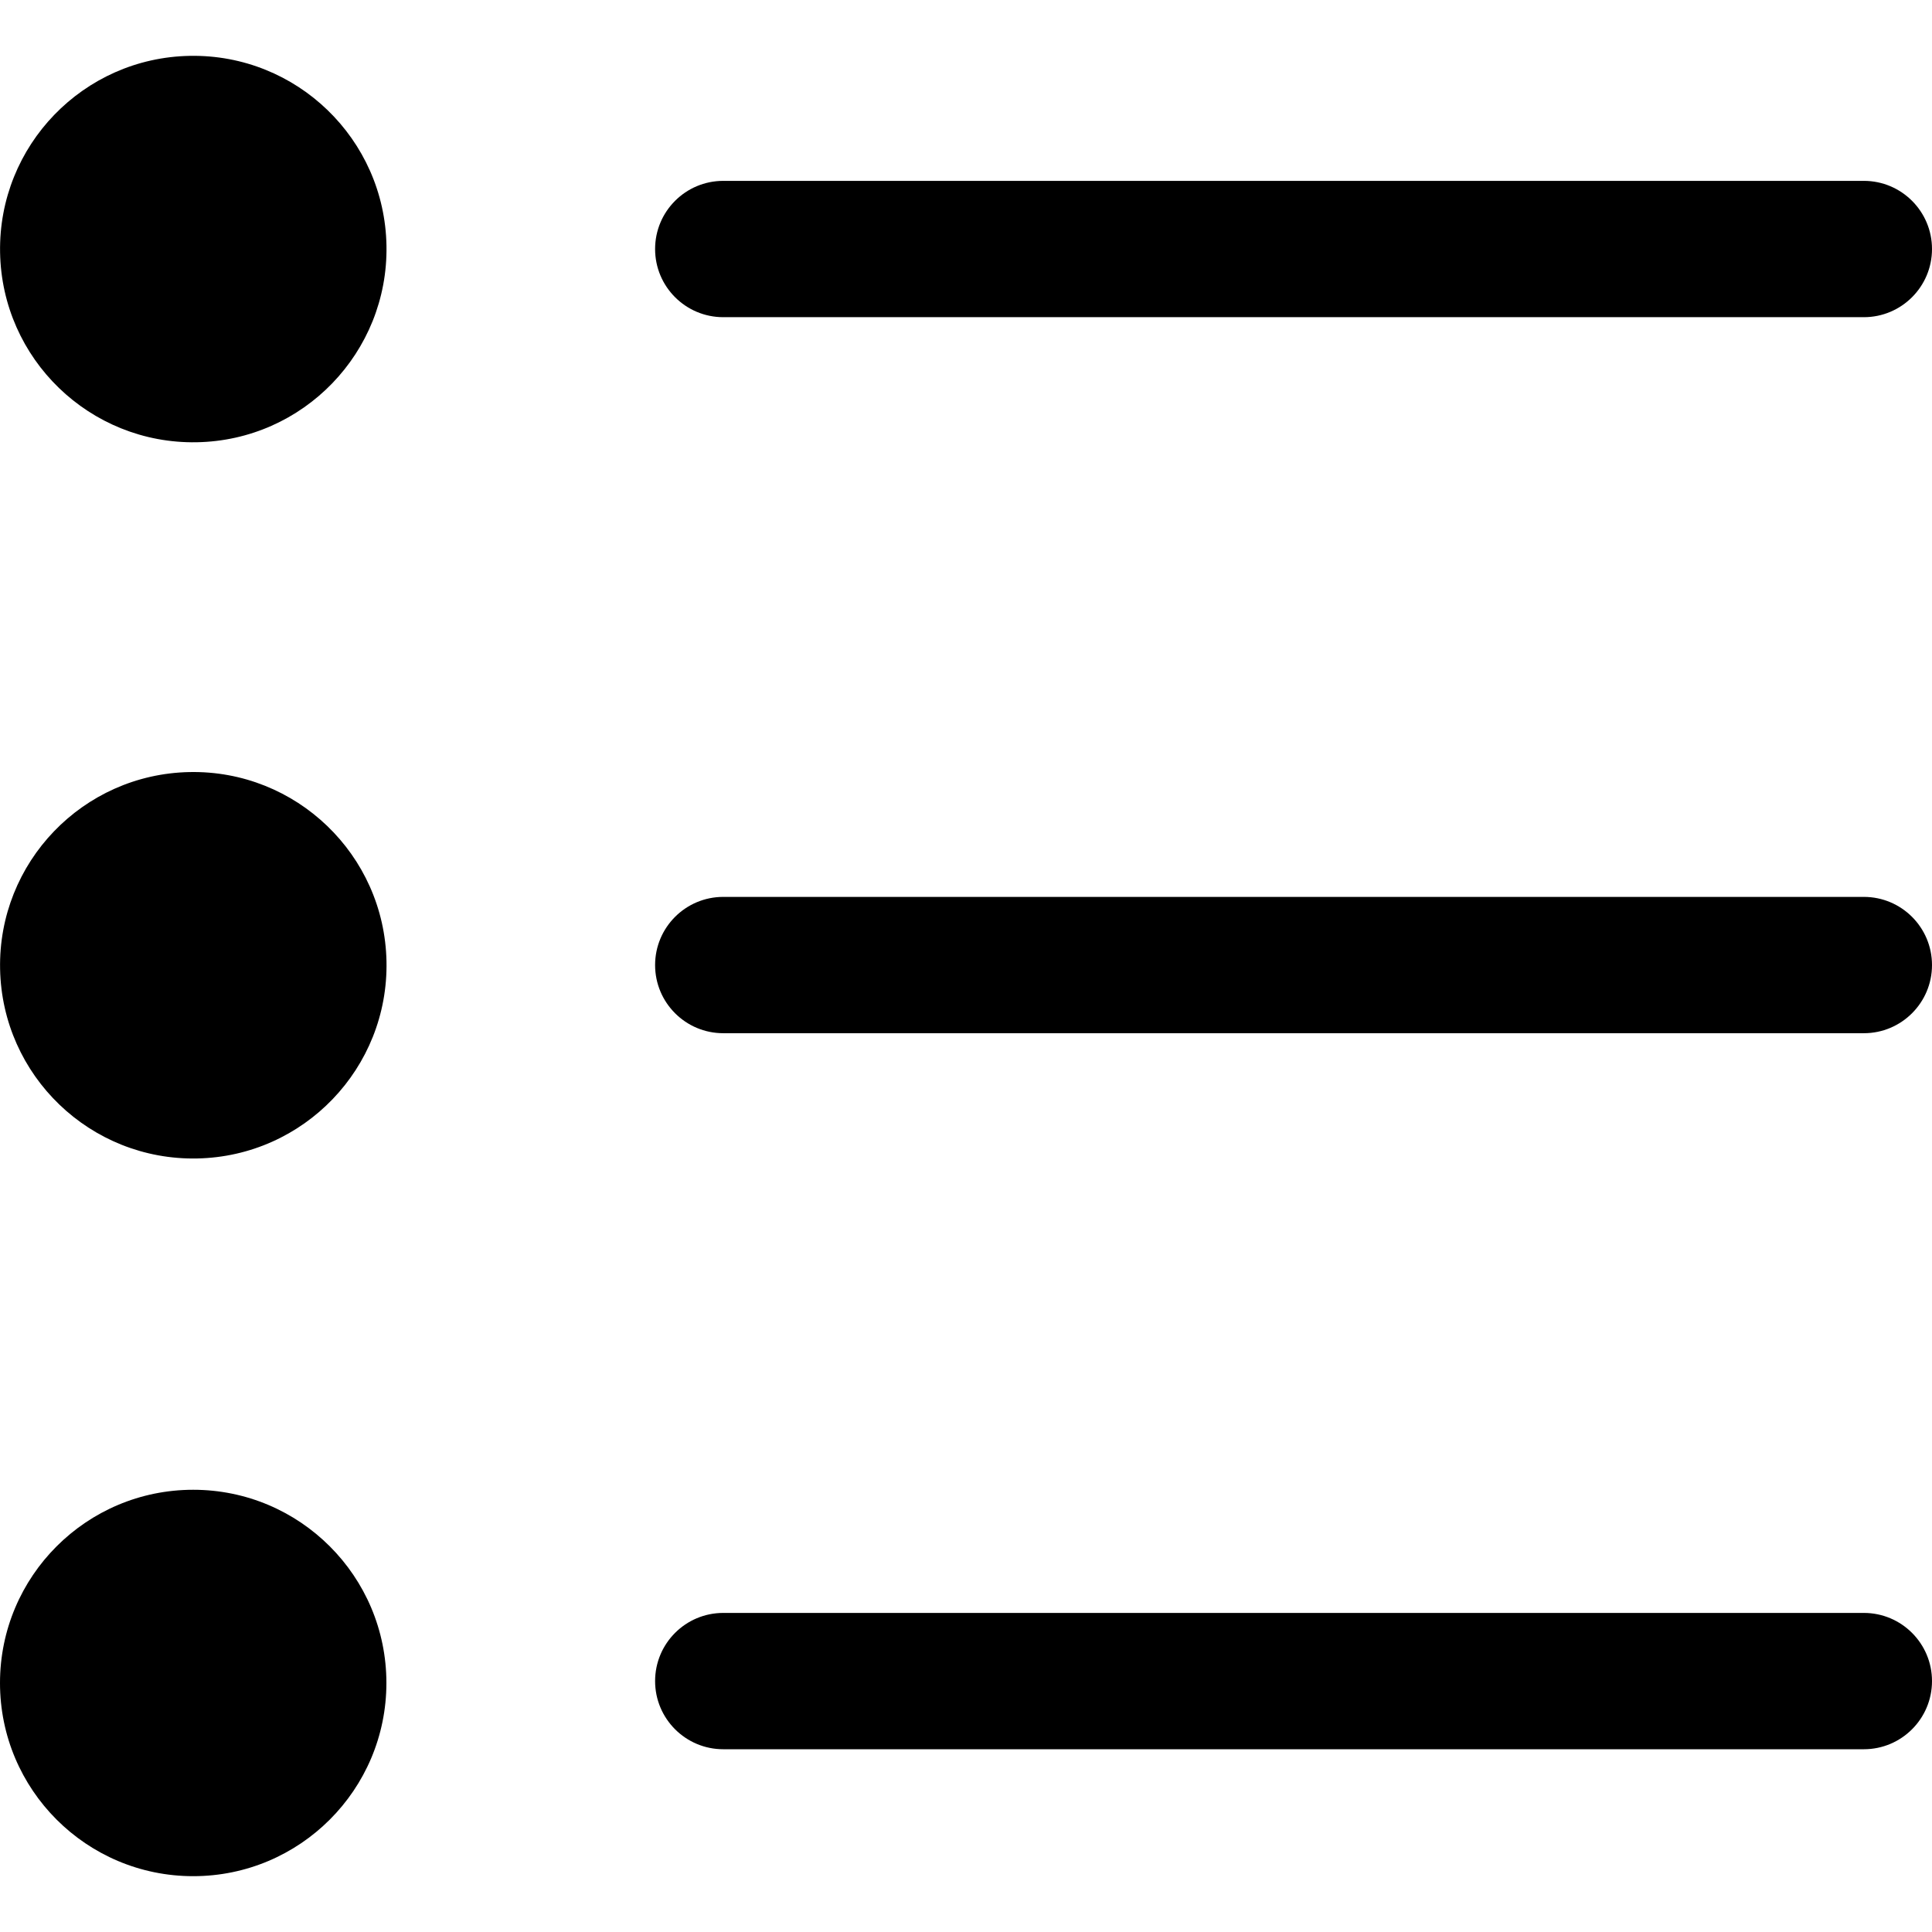 <?xml version="1.0" encoding="utf-8"?>
<!-- Generator: Adobe Illustrator 22.1.0, SVG Export Plug-In . SVG Version: 6.00 Build 0)  -->
<svg version="1.1" id="图形" xmlns="http://www.w3.org/2000/svg" xmlns:xlink="http://www.w3.org/1999/xlink" x="0px" y="0px"
	 viewBox="90.288 58.809 850.394 850.394" enable-background="new 90.288 58.809 850.394 850.394" xml:space="preserve">
<g>
	<path d="M910.682,453.588H408.64c-16.569,0-30,13.432-30,30s13.431,30,30,30h502.042c16.568,0,30-13.432,30-30
		S927.25,453.588,910.682,453.588z"/>
	<path d="M408.64,198.42h502.042c16.568,0,30-13.432,30-30s-13.432-30-30-30H408.64c-16.569,0-30,13.432-30,30
		S392.071,198.42,408.64,198.42z"/>
	<path d="M910.682,768.758H408.64c-16.569,0-30,13.432-30,30s13.431,30,30,30h502.042c16.568,0,30-13.432,30-30
		S927.25,768.758,910.682,768.758z"/>
	<ellipse transform="matrix(1 -0.02 0.02 1 -9.631 3.601)" cx="175.327" cy="483.589" rx="85.039" ry="85.04"/>
	<ellipse transform="matrix(1 -0.017 0.017 1 -2.828 2.995)" cx="175.327" cy="168.42" rx="85.039" ry="85.04"/>
	<path d="M175.327,714.551c-46.967,0-85.039,38.074-85.039,85.041c0,46.965,38.072,85.039,85.039,85.039
		s85.039-38.074,85.039-85.039C260.367,752.625,222.294,714.551,175.327,714.551z"/>
</g>
</svg>
